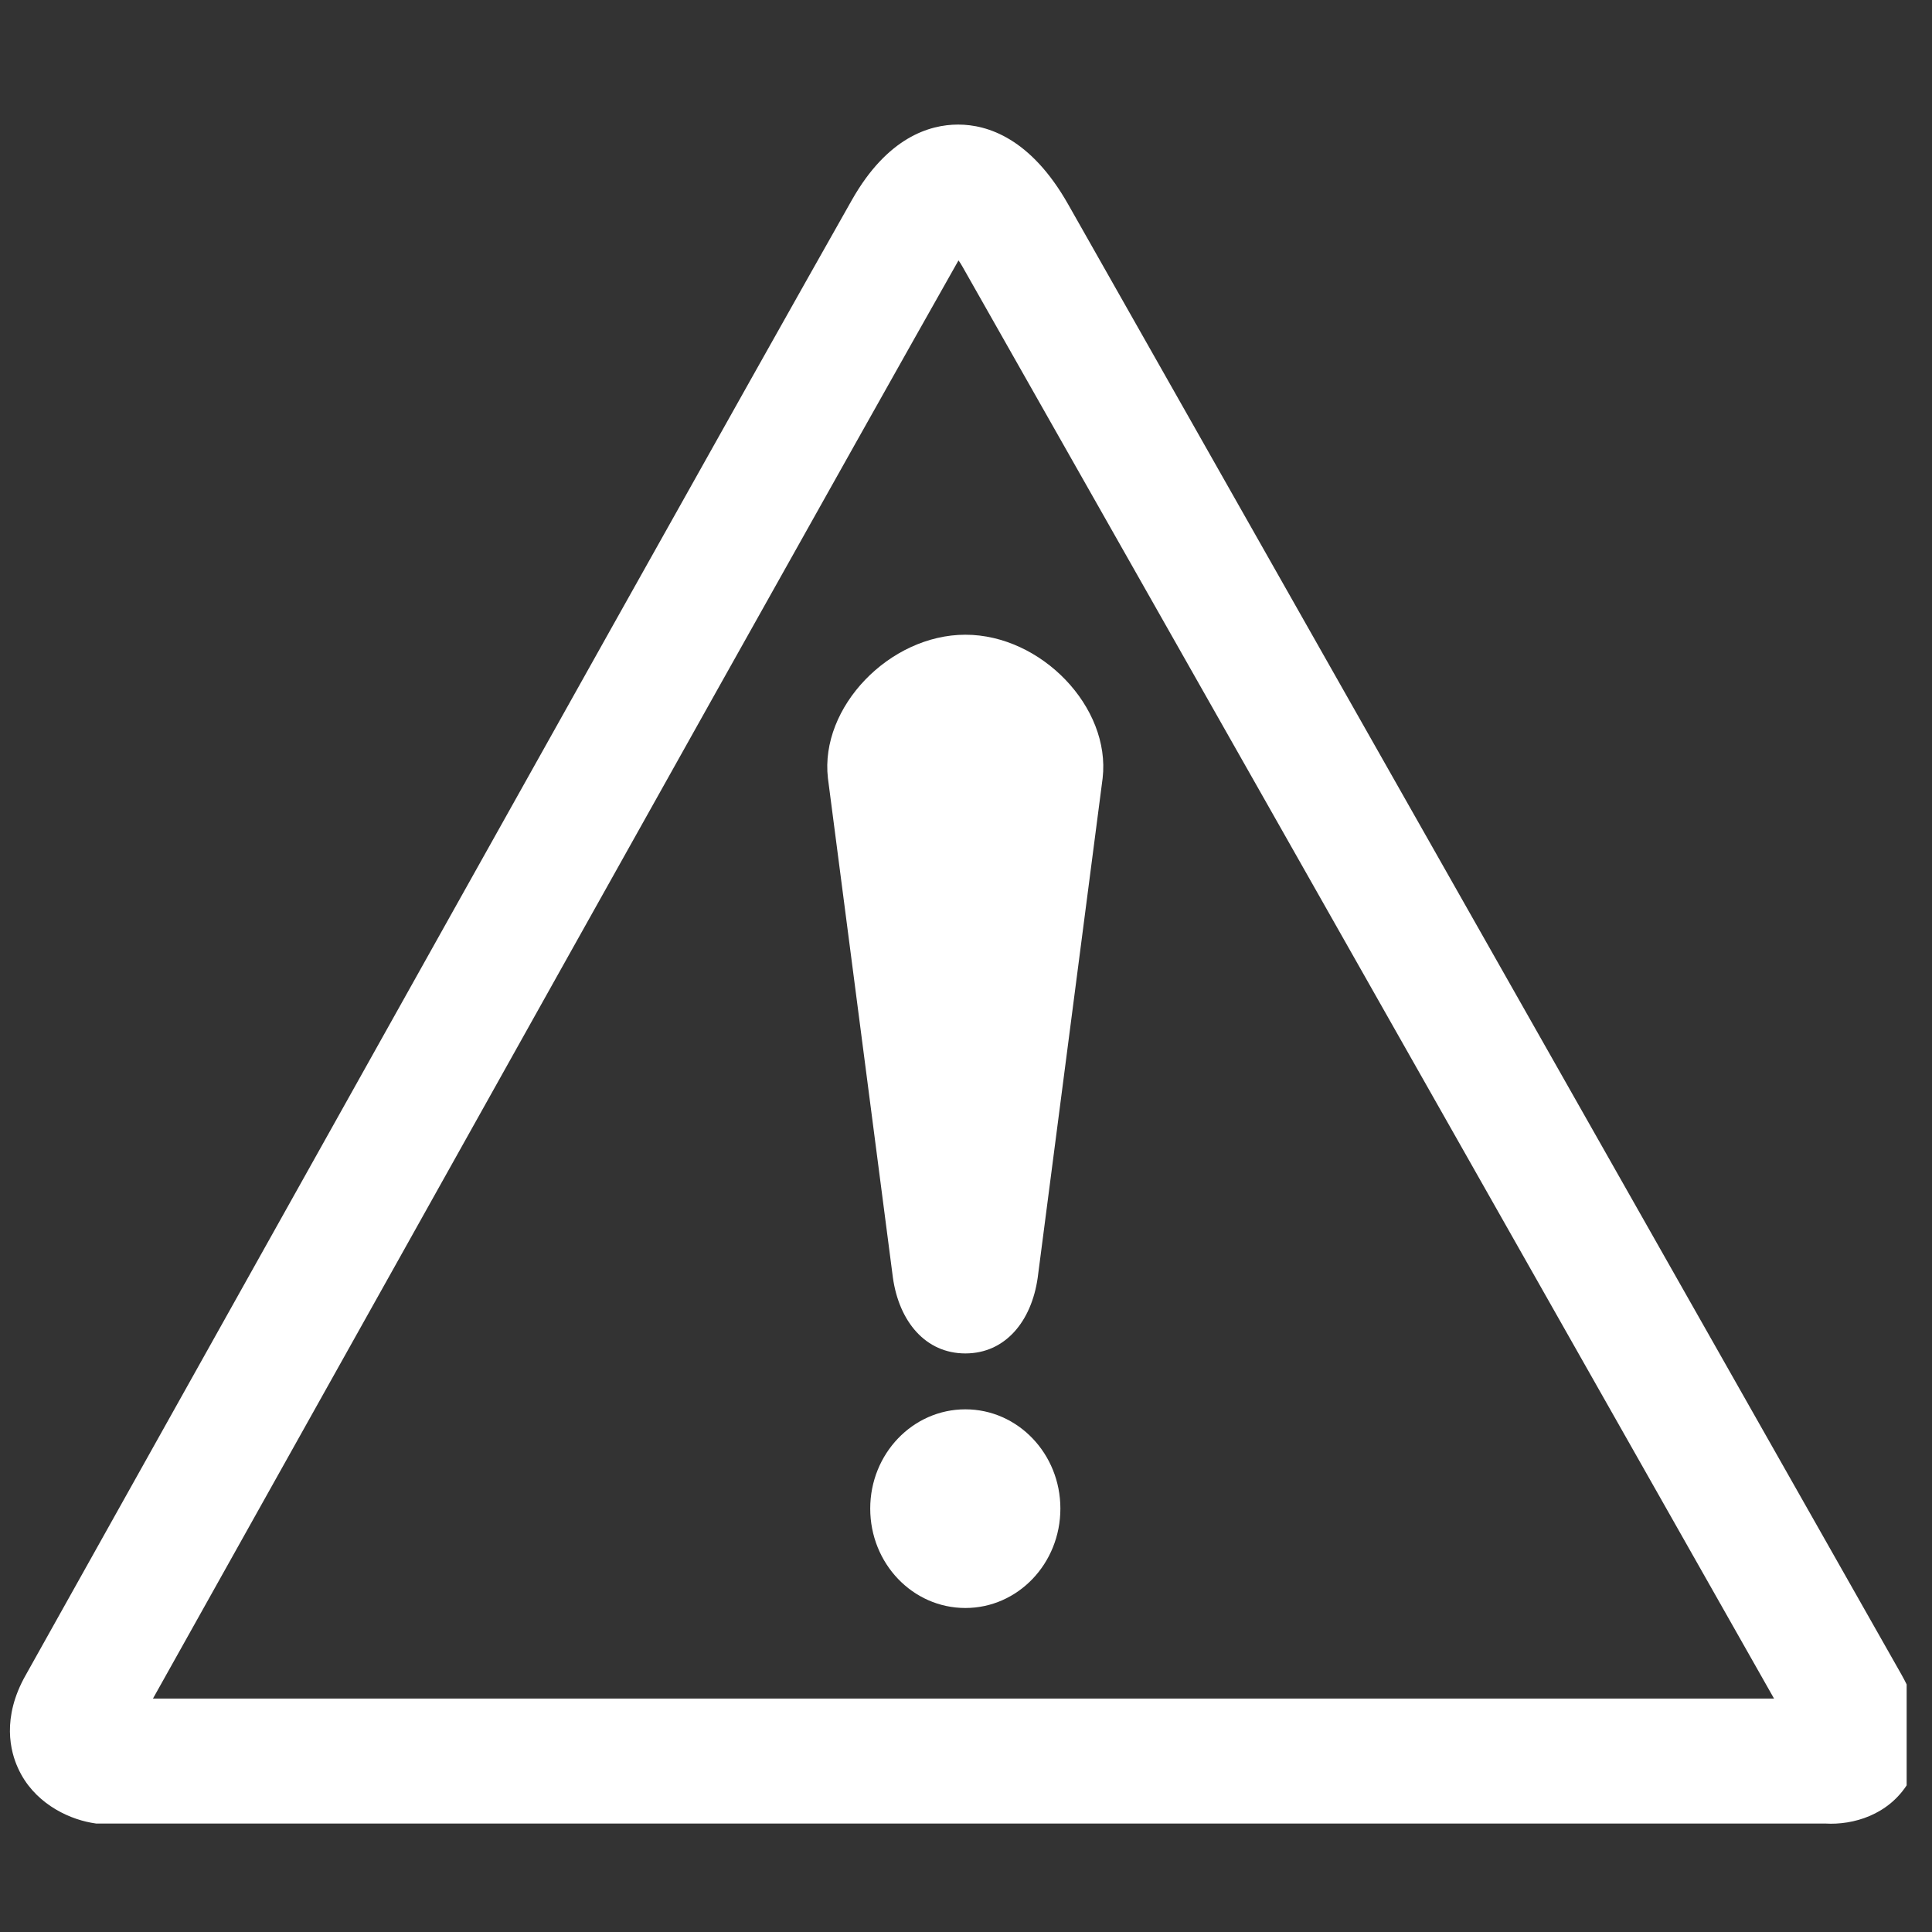 <?xml version="1.0" encoding="UTF-8"?>
<svg xmlns="http://www.w3.org/2000/svg" xmlns:xlink="http://www.w3.org/1999/xlink" width="50" zoomAndPan="magnify" viewBox="0 0 37.5 37.5" height="50" preserveAspectRatio="xMidYMid meet" version="1.0">
  <rect x="0" y="0" width="37.5" height="37.5" fill="#333333" stroke="none"/>
  <defs>
    <clipPath id="3ec6ff6fa3">
      <path d="M 0 2.414 L 37.008 2.414 L 37.008 35.414 L 0 35.414 Z M 0 2.414 " clip-rule="nonzero"></path>
    </clipPath>
  </defs>
  <g clip-path="url(#3ec6ff6fa3)">
    <path fill="#ffffff" d="M 16.539 3.875 C 14.555 7.379 9.652 16.148 5.711 23.195 L 0.5 32.512 C 0.027 33.344 0.203 34.004 0.352 34.324 C 0.645 34.969 1.277 35.289 1.77 35.379 L 1.867 35.395 L 35.504 35.395 L 35.434 35.395 C 35.961 35.426 36.66 35.234 37.043 34.598 C 37.289 34.191 37.465 33.496 36.91 32.508 L 26.492 14.129 L 20.73 3.961 C 20.008 2.688 19.172 2.418 18.598 2.418 C 18.035 2.418 17.223 2.672 16.539 3.875 Z M 7.762 24.402 C 11.699 17.359 16.602 8.594 18.582 5.094 L 18.605 5.055 C 18.633 5.094 18.656 5.129 18.684 5.18 L 24.449 15.348 C 24.449 15.348 33.648 31.582 34.434 32.969 L 2.969 32.969 L 7.762 24.402 " fill-opacity="1" fill-rule="evenodd"></path>
  </g>
  <path fill="#ffffff" d="M 18.738 31.211 C 19.758 31.211 20.582 30.348 20.582 29.281 C 20.582 28.219 19.758 27.355 18.738 27.355 C 17.715 27.355 16.891 28.219 16.891 29.281 C 16.891 30.348 17.715 31.211 18.738 31.211 " fill-opacity="1" fill-rule="evenodd"></path>
  <path fill="#ffffff" d="M 18.738 12.32 C 20.211 12.32 21.562 13.727 21.402 15.105 L 20.141 24.805 C 20.02 25.648 19.512 26.27 18.738 26.27 C 17.961 26.27 17.453 25.648 17.332 24.805 L 16.07 15.105 C 15.91 13.727 17.266 12.32 18.738 12.32 " fill-opacity="1" fill-rule="evenodd"></path>
</svg>
